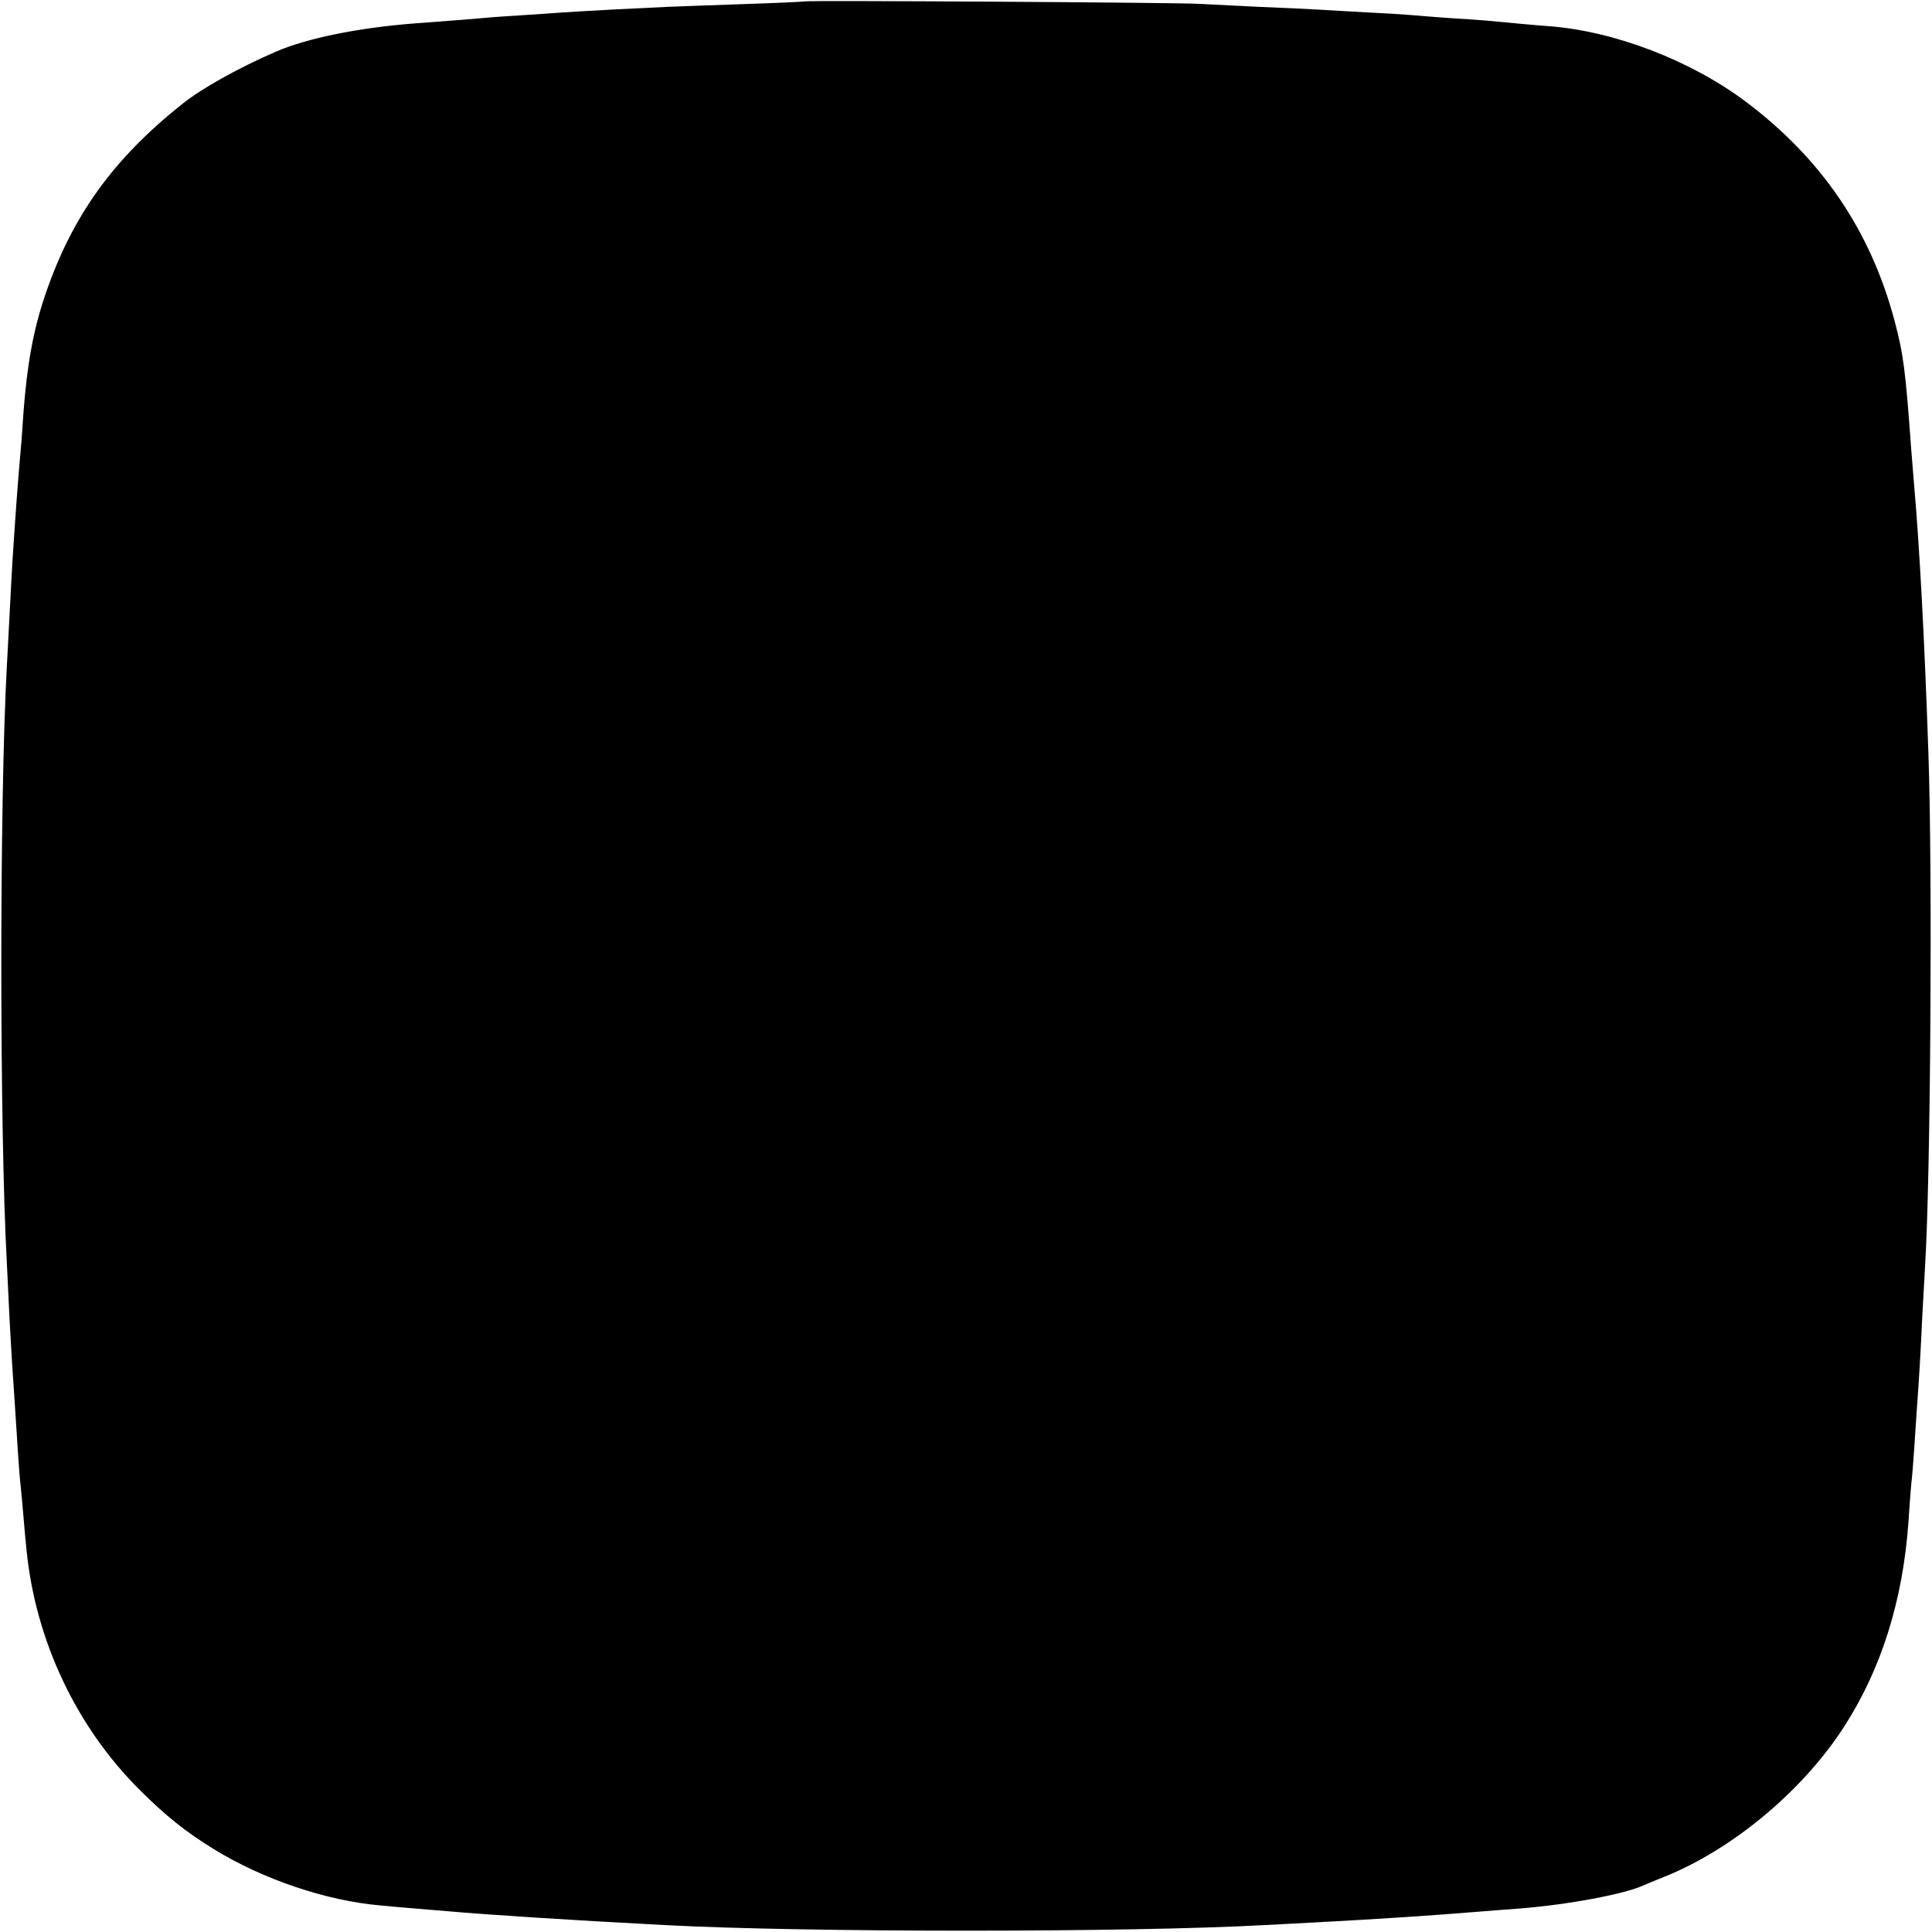 <?xml version="1.0" standalone="no"?>
<!DOCTYPE svg PUBLIC "-//W3C//DTD SVG 20010904//EN"
 "http://www.w3.org/TR/2001/REC-SVG-20010904/DTD/svg10.dtd">
<svg version="1.0" xmlns="http://www.w3.org/2000/svg"
 width="700pt" height="700pt" viewBox="0 0 700 700"
 preserveAspectRatio="xMidYMid meet">
<g transform="translate(0,700) scale(0.1,-0.1)"
fill="#000000" stroke="none">
<path d="M2918 6995 c-2 -1 -104 -6 -228 -10 -124 -4 -247 -9 -275 -10 -27 -1
-111 -6 -185 -9 -74 -4 -160 -9 -190 -11 -30 -2 -95 -7 -145 -10 -49 -3 -112
-7 -140 -10 -46 -4 -94 -8 -255 -20 -205 -16 -389 -54 -500 -102 -136 -59
-269 -133 -340 -190 -251 -200 -398 -405 -495 -688 -44 -128 -67 -256 -80
-430 -3 -44 -7 -105 -10 -135 -10 -114 -17 -204 -30 -405 -2 -38 -7 -122 -10
-185 -3 -63 -8 -149 -10 -190 -27 -487 -27 -1681 0 -2170 1 -30 6 -115 9 -189
4 -74 9 -159 11 -190 4 -56 10 -147 20 -304 3 -45 7 -100 10 -122 2 -22 7 -71
10 -110 3 -38 8 -92 11 -120 32 -327 180 -642 411 -871 93 -93 167 -152 268
-214 177 -109 407 -187 605 -204 30 -3 87 -8 125 -11 39 -3 93 -8 120 -10 134
-12 440 -32 785 -50 504 -27 1686 -27 2170 0 36 2 121 6 190 10 228 12 424 25
605 40 33 3 92 7 130 10 177 14 380 52 450 84 11 5 45 19 75 31 245 98 499
309 649 540 137 211 216 461 236 750 3 52 8 113 10 135 3 22 7 75 10 118 3 42
7 110 10 150 8 108 14 209 20 342 4 66 8 147 10 180 20 322 27 1427 12 1855
-14 411 -32 748 -52 975 -2 28 -7 83 -10 123 -21 290 -28 347 -61 471 -87 326
-265 587 -538 792 -198 149 -475 256 -713 274 -66 5 -128 11 -223 20 -25 2
-90 7 -145 10 -55 4 -118 9 -140 11 -22 2 -89 6 -150 9 -60 3 -139 8 -175 10
-36 2 -132 7 -215 10 -82 4 -181 9 -220 11 -78 5 -1422 13 -1427 9z"/>
</g>
</svg>
